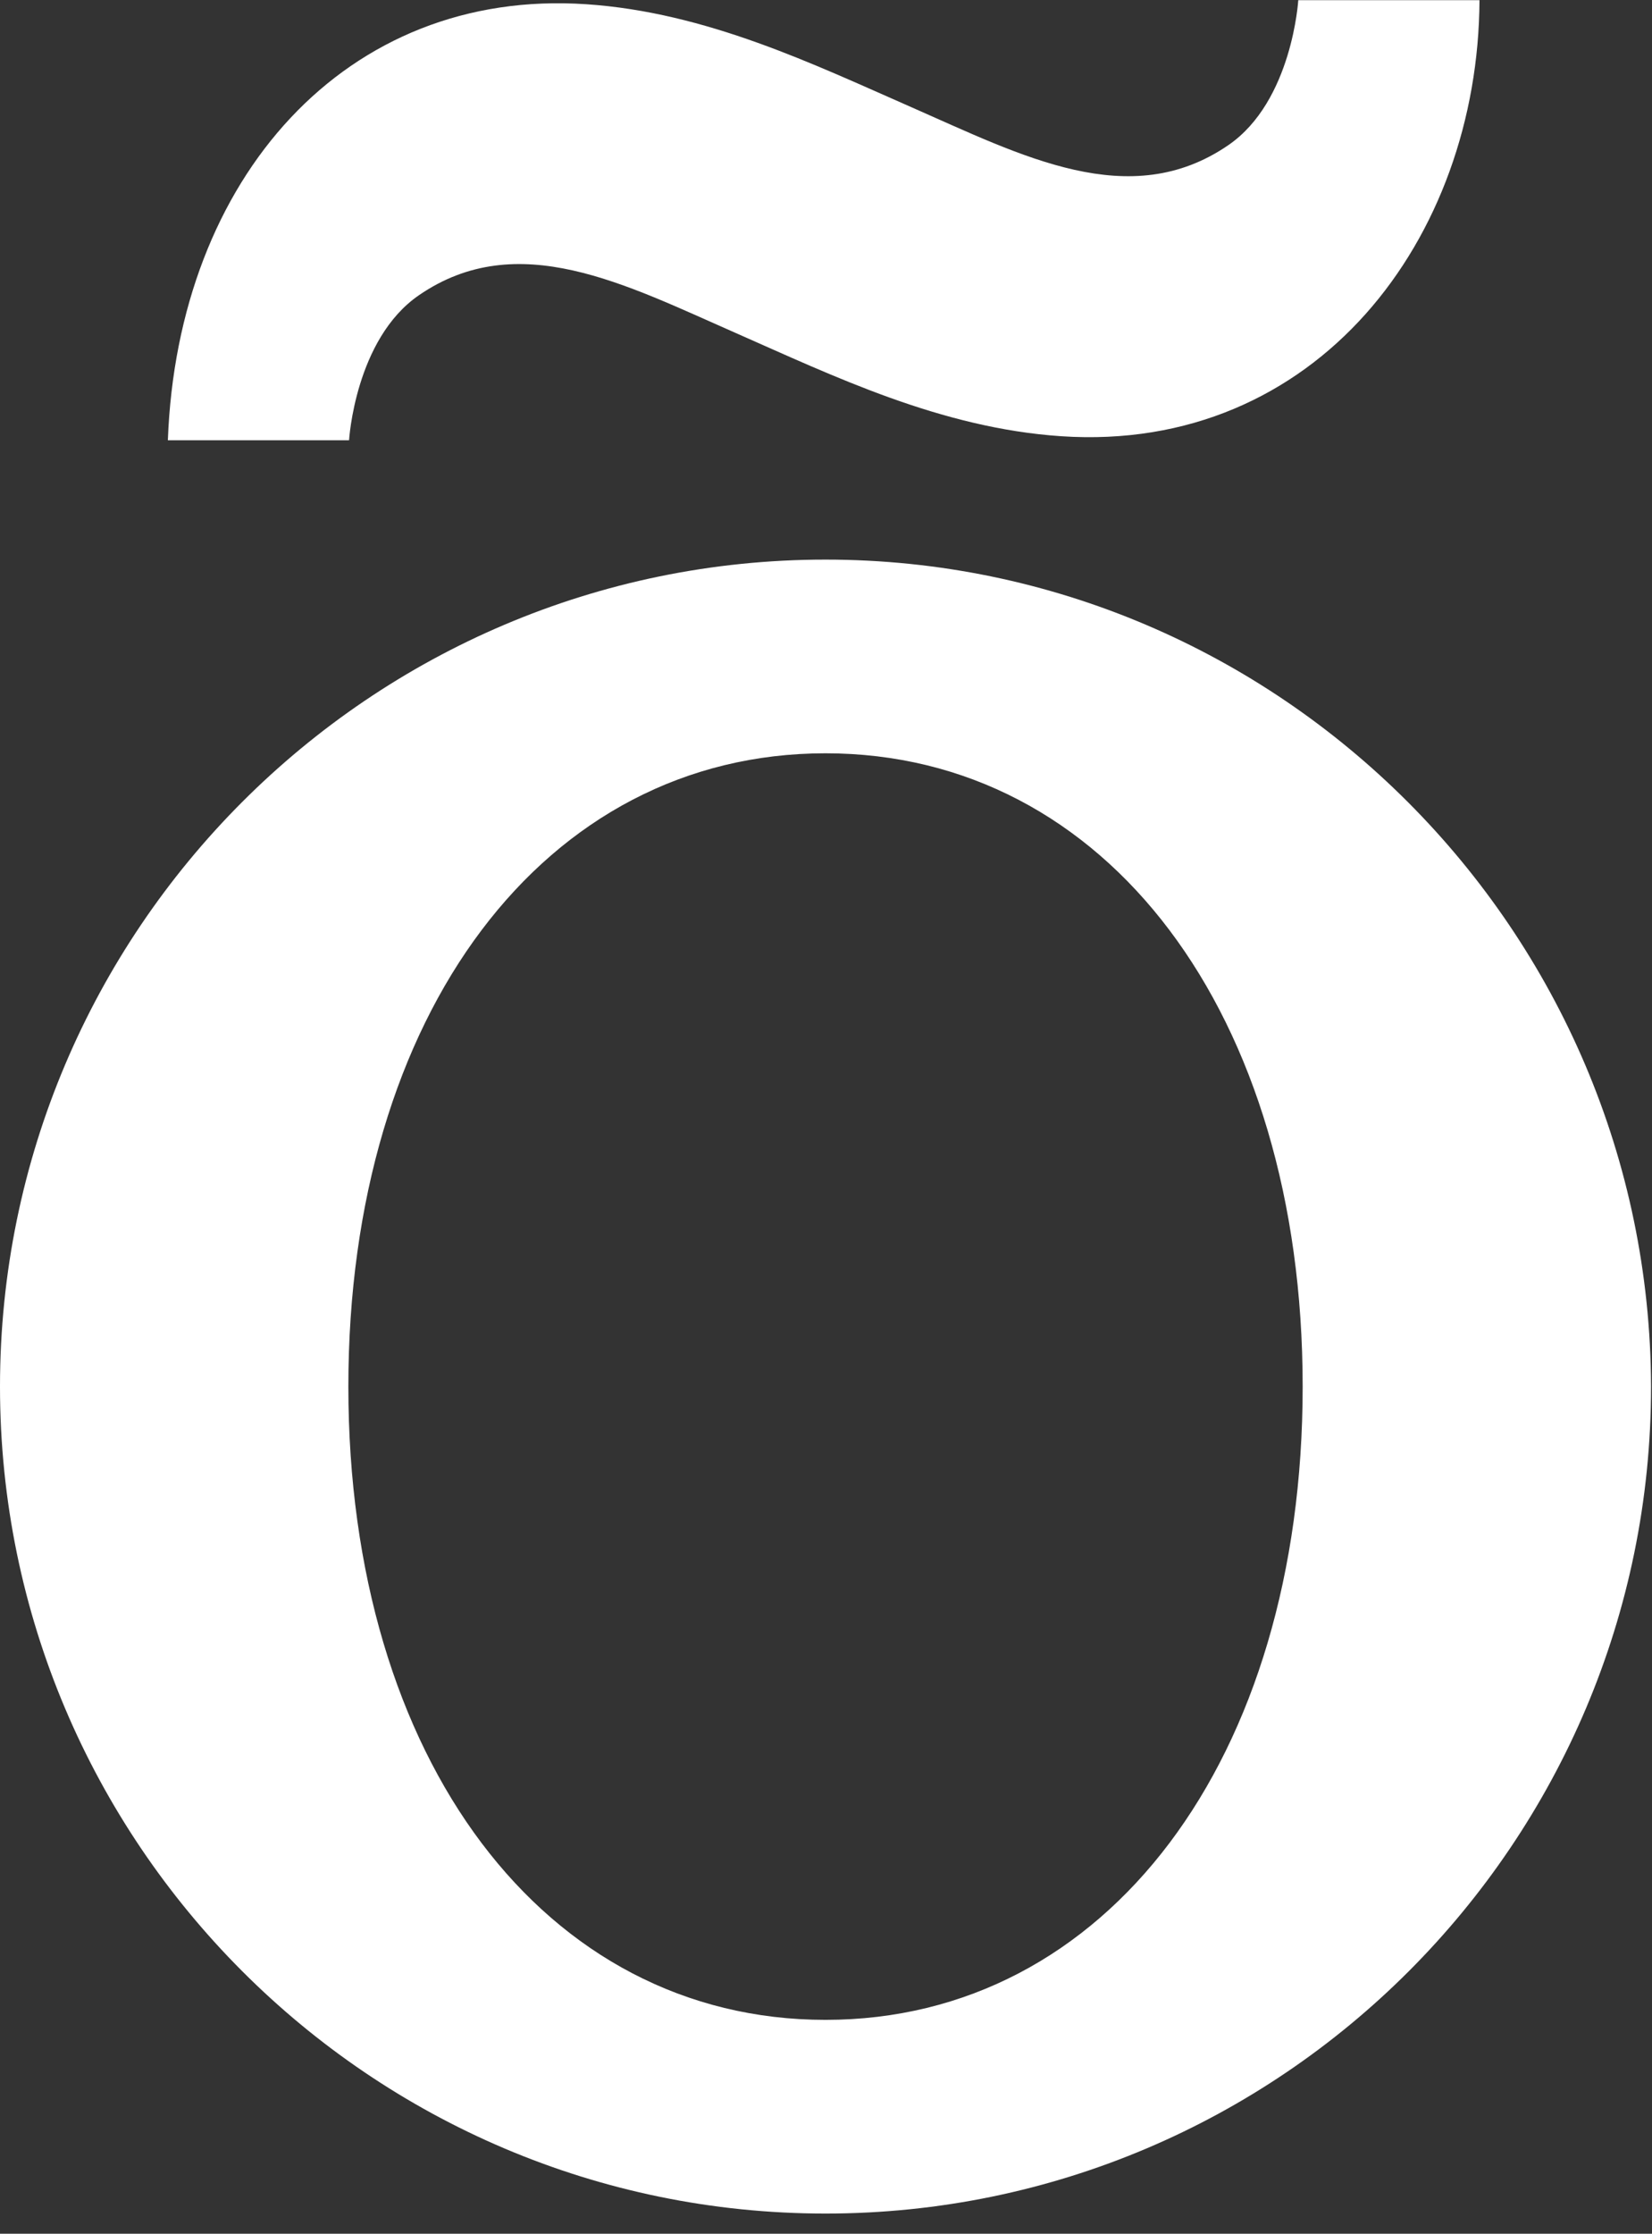 <?xml version="1.0" encoding="UTF-8"?> <svg xmlns="http://www.w3.org/2000/svg" width="54" height="73" viewBox="0 0 54 73" fill="none"><rect x="0" y="0" width="54" height="73" fill="#333333" stroke="none"/><path d="M42.438 0C42.438 0 42.242 3.306 40.155 4.741C36.928 6.958 33.408 5.092 29.802 3.508C26.611 2.108 23.102 0.403 19.163 0.138C11.313 -0.392 5.803 5.818 5.487 14.389H11.41C11.41 14.389 11.606 11.082 13.694 9.648C16.92 7.43 20.44 9.297 24.046 10.881C27.238 12.286 30.746 13.991 34.685 14.256C43.024 14.815 48.327 7.799 48.361 0.006H42.438V0Z" fill="white"></path><path d="M26.984 18.288C12.106 18.288 0 30.413 0 45.314C0 60.215 12.106 72.34 26.984 72.34C41.863 72.34 53.969 60.215 53.969 45.314C53.923 30.413 41.817 18.288 26.984 18.288ZM26.984 66.01C17.8 66.01 11.387 57.497 11.387 45.314C11.387 33.132 17.8 24.618 26.984 24.618C36.169 24.618 42.581 33.132 42.581 45.314C42.581 57.497 36.169 66.01 26.984 66.01Z" fill="white"></path></svg> 